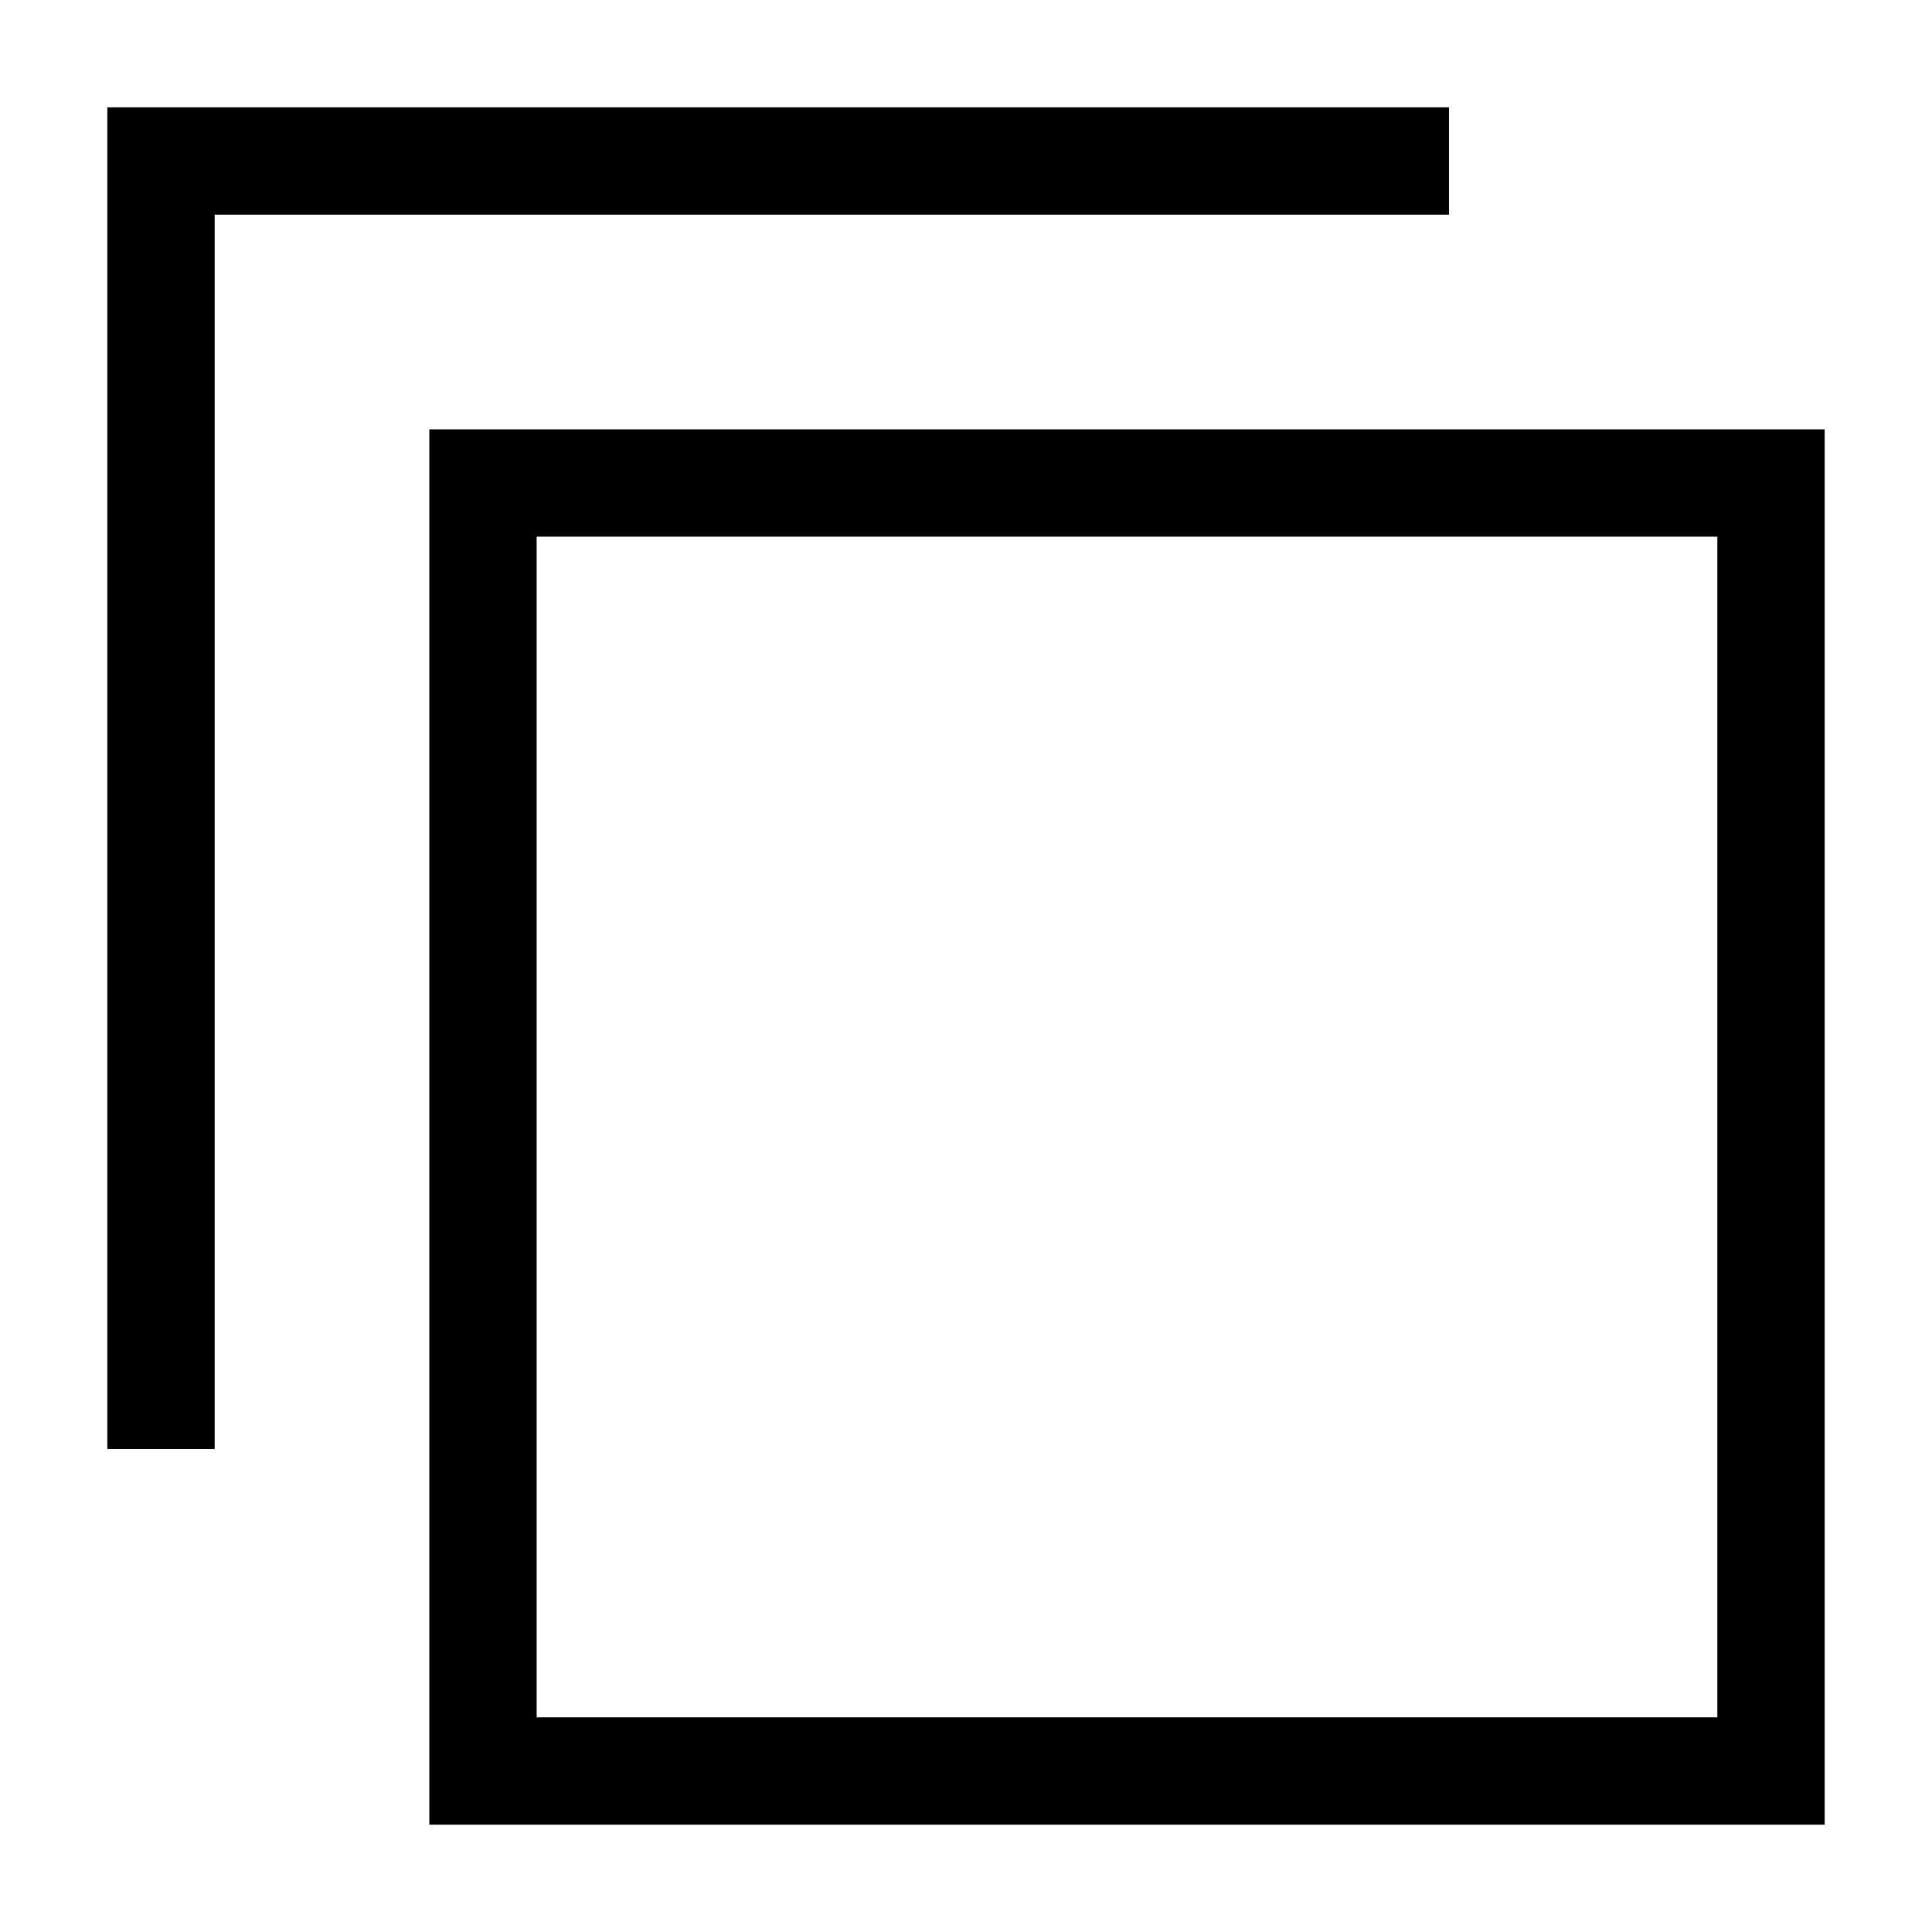 <svg width="36" height="36" id="Align-Front-1--Streamline-Sharp.svg" viewBox="0 0 36 36" fill="none" xmlns="http://www.w3.org/2000/svg"><desc>Align Front 1 Streamline Icon: https://streamlinehq.com</desc><g id="align-front-1--design-front-layer-layers-pile-stack-arrange-square"><path stroke-width="2" d="M27 3H3v24" stroke="#000000" id="Vector 2399"></path><path stroke-width="2" d="M33 9 9 9l0 24 24 0z" stroke="#000000" id="Rectangle 437"></path></g></svg>